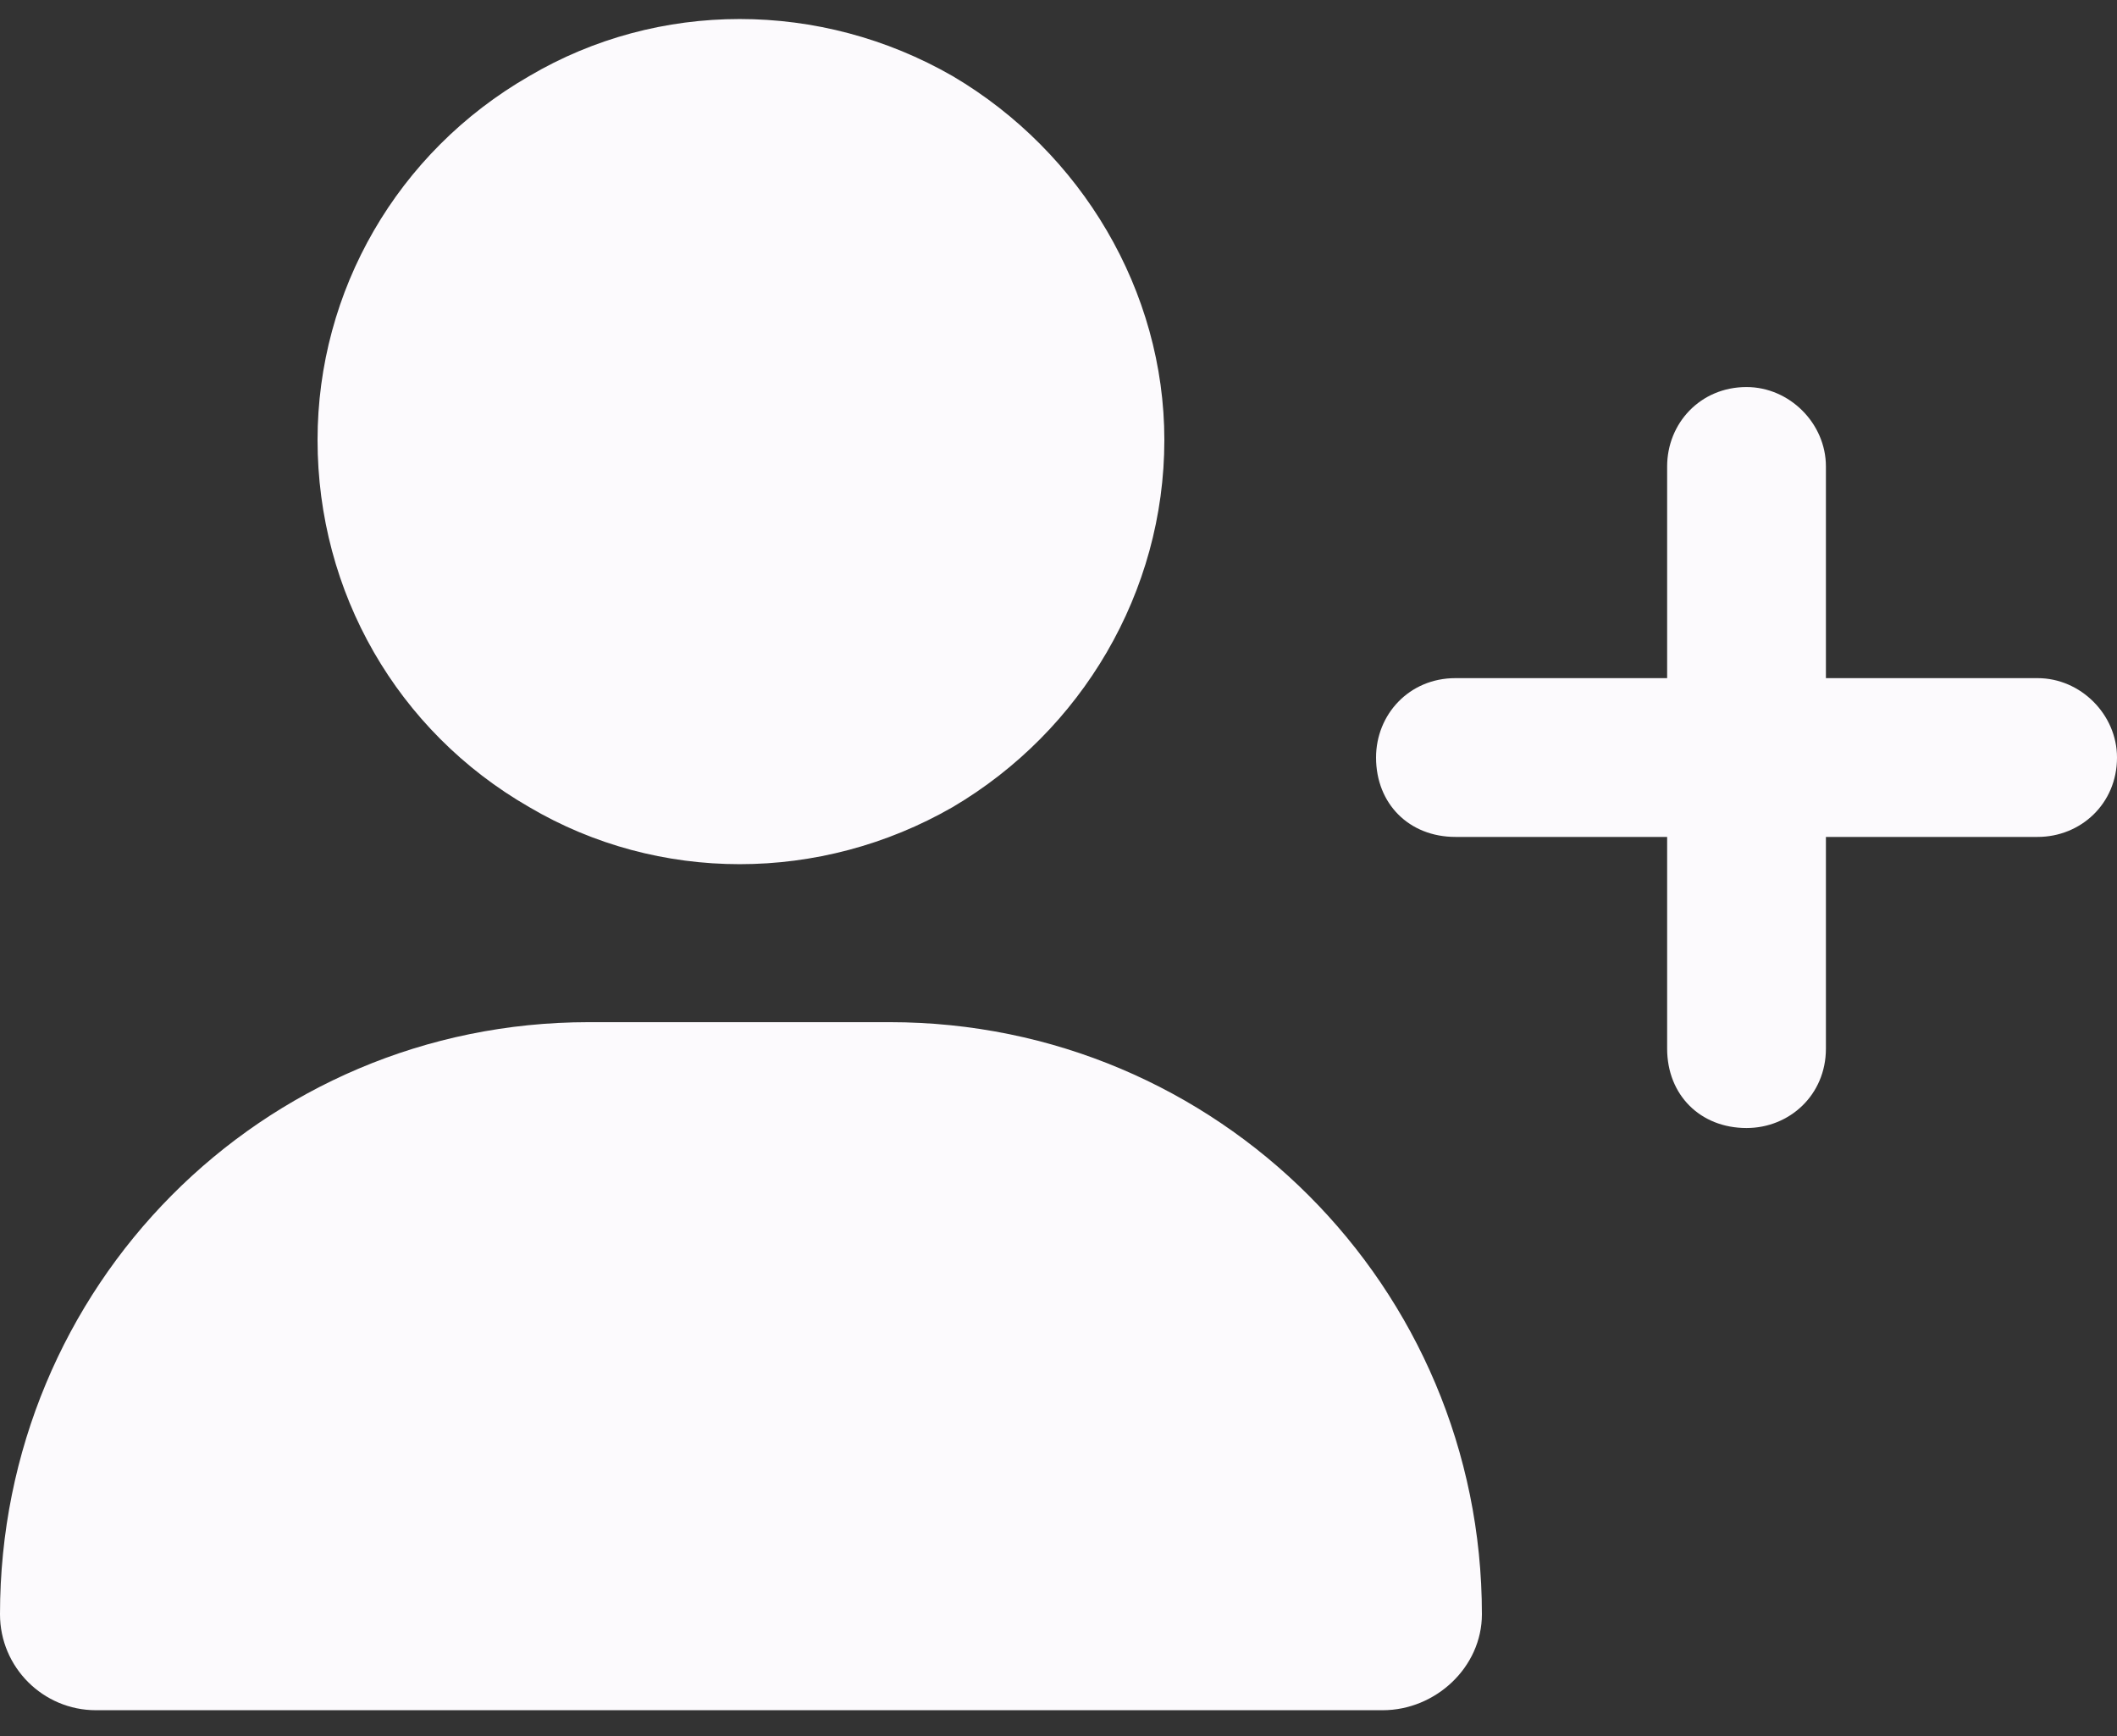 <svg width="50" height="41" viewBox="0 0 50 41" fill="none" xmlns="http://www.w3.org/2000/svg">
<rect x="0" y="0" width="50" height="41" fill="#333333" stroke="none"/>
<path d="M7.5 10.391C7.5 6.875 9.375 3.594 12.5 1.797C15.547 0 19.375 0 22.5 1.797C25.547 3.594 27.5 6.875 27.5 10.391C27.5 13.984 25.547 17.266 22.5 19.062C19.375 20.859 15.547 20.859 12.5 19.062C9.375 17.266 7.5 13.984 7.5 10.391ZM0 38.125C0 30.391 6.172 24.141 13.906 24.141H21.016C28.75 24.141 35 30.391 35 38.125C35 39.375 33.906 40.391 32.656 40.391H2.266C1.016 40.391 0 39.375 0 38.125ZM39.375 24.766V19.766H34.375C33.281 19.766 32.5 18.984 32.5 17.891C32.5 16.875 33.281 16.016 34.375 16.016H39.375V11.016C39.375 10 40.156 9.141 41.25 9.141C42.266 9.141 43.125 10 43.125 11.016V16.016H48.125C49.141 16.016 50 16.875 50 17.891C50 18.984 49.141 19.766 48.125 19.766H43.125V24.766C43.125 25.859 42.266 26.641 41.25 26.641C40.156 26.641 39.375 25.859 39.375 24.766Z" fill="#FCFAFD"/>
</svg>
